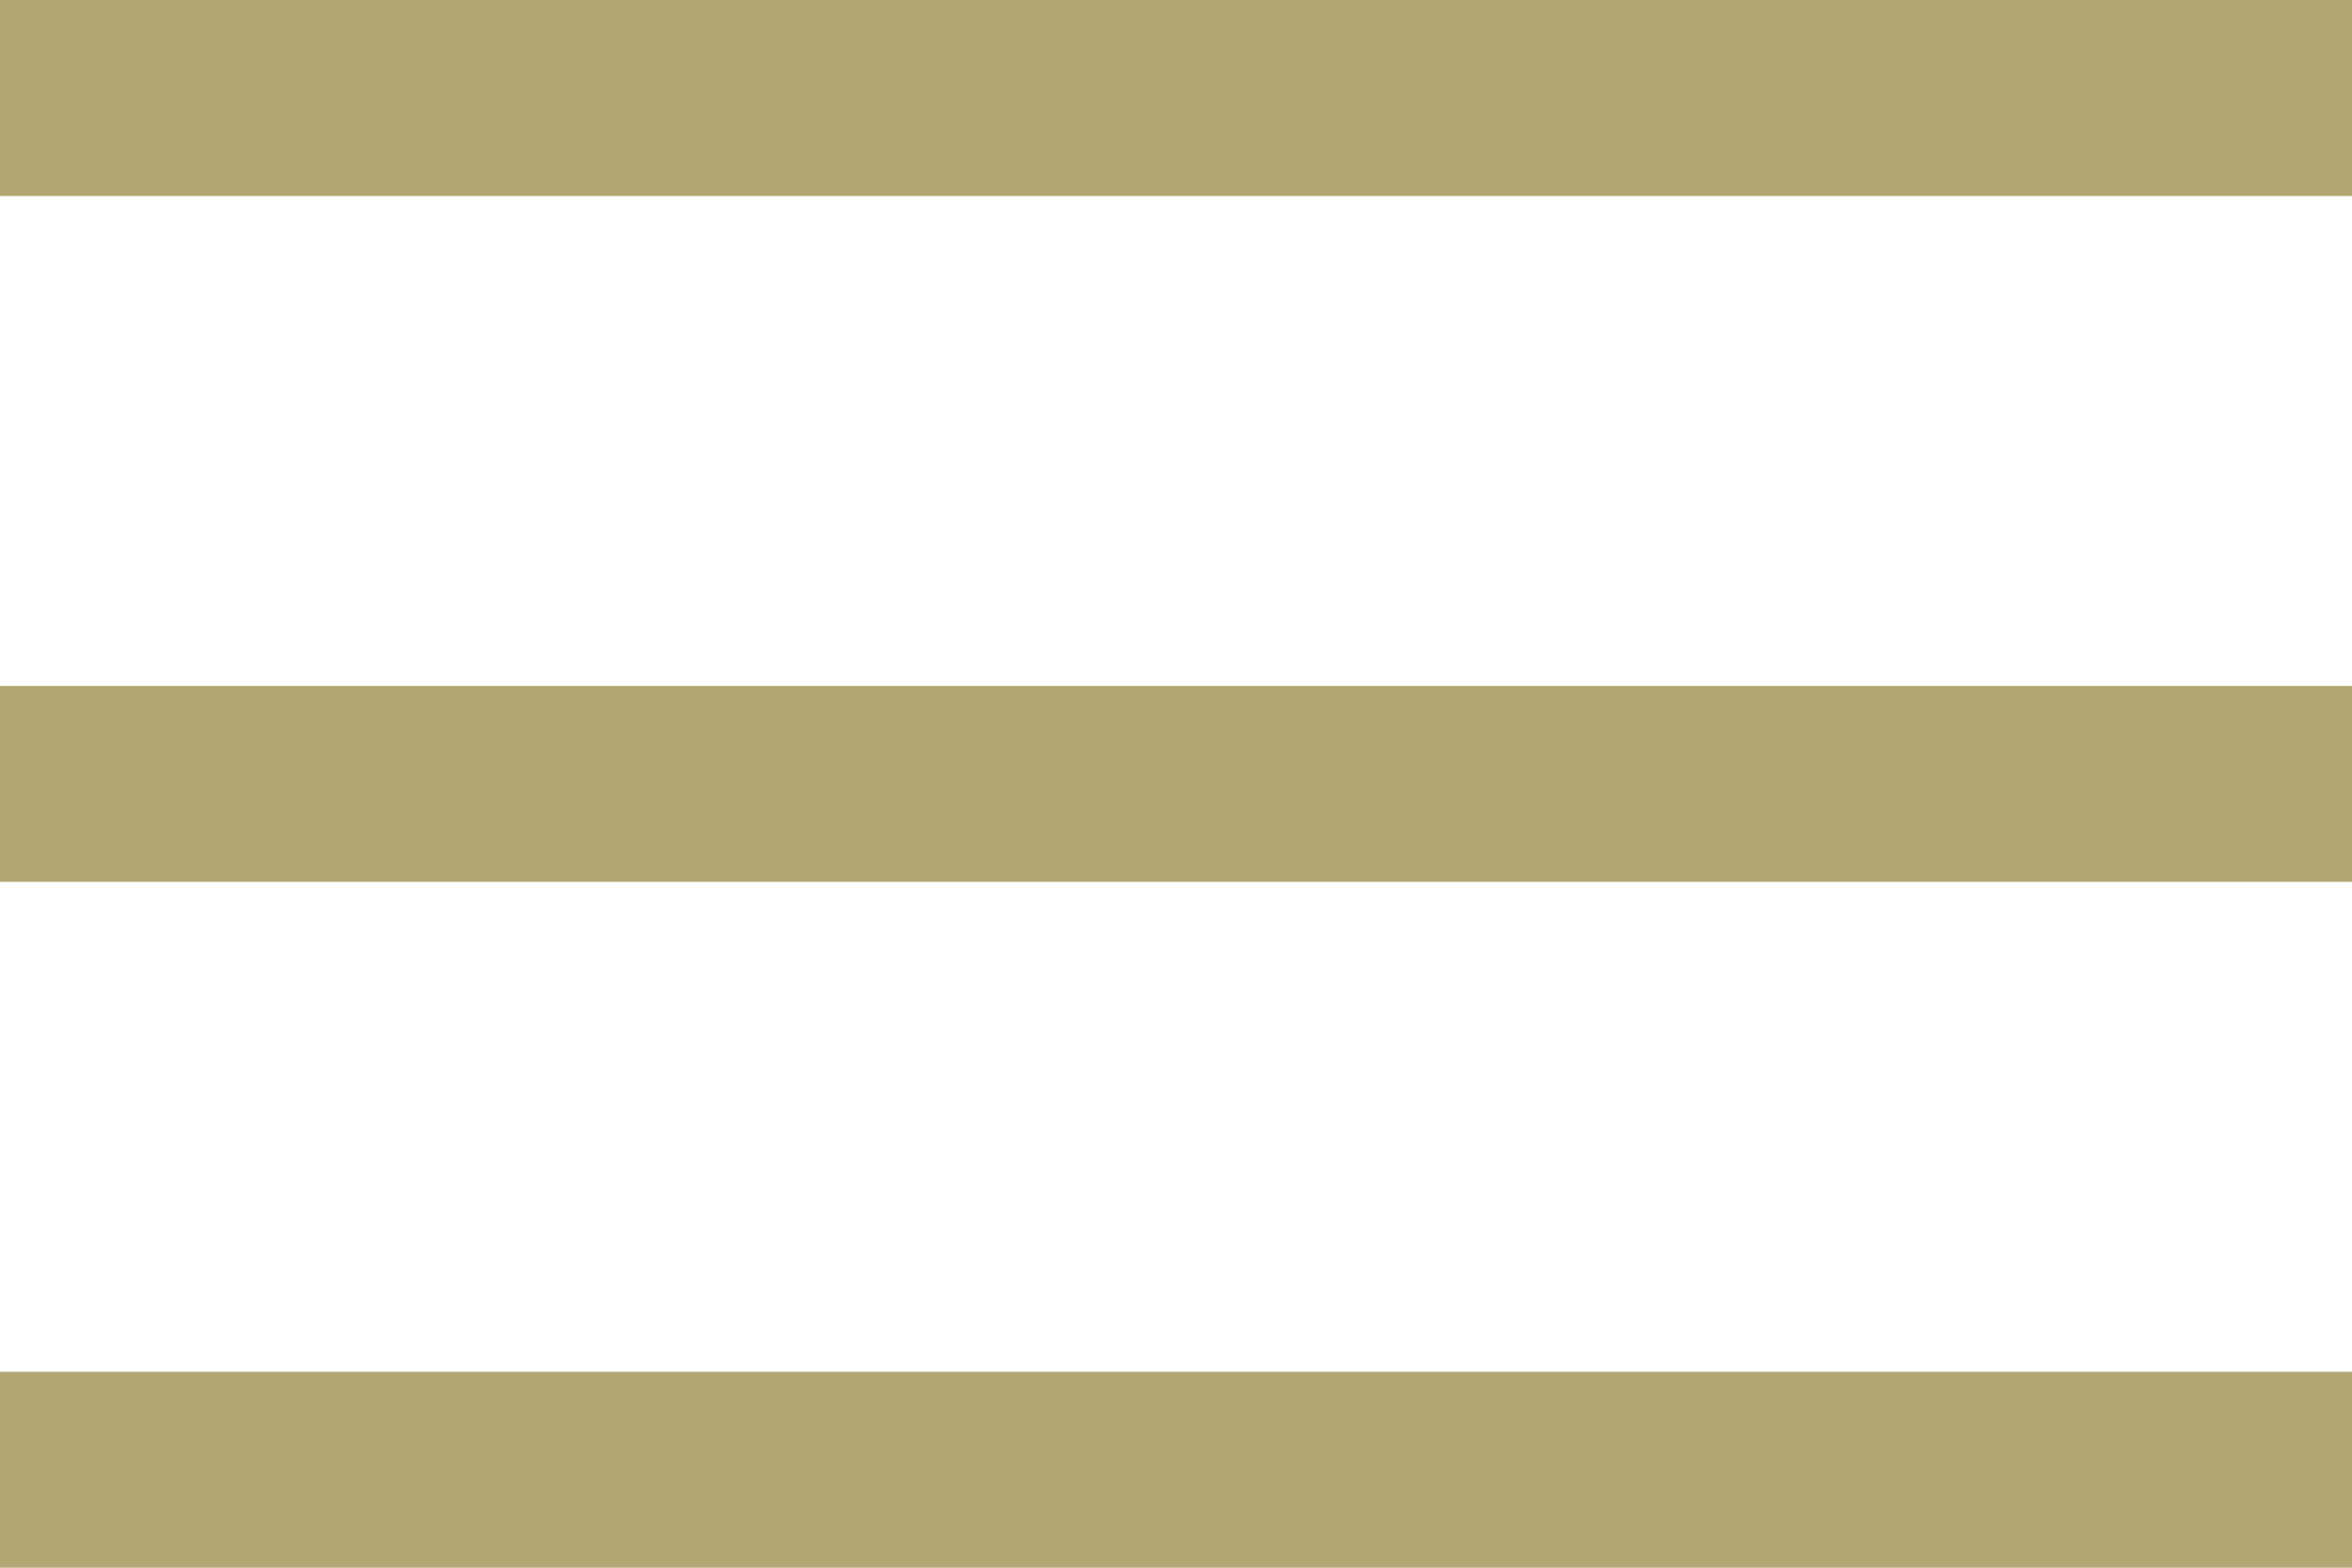 <?xml version="1.0" encoding="UTF-8"?>
<svg width="24px" height="16px" viewBox="0 0 24 16" version="1.1" xmlns="http://www.w3.org/2000/svg" xmlns:xlink="http://www.w3.org/1999/xlink">
    <title>ic-menu</title>
    <g id="Page-1" stroke="none" stroke-width="1" fill="none" fill-rule="evenodd">
        <g id="010_home" transform="translate(-1336, -80)" fill="#B2A773" fill-rule="nonzero">
            <g id="Color" transform="translate(1336, 80)">
                <path d="M24,14 L24,16 L0,16 L0,14 L24,14 Z M24,7 L24,9 L0,9 L0,7 L24,7 Z M24,0 L24,2 L0,2 L0,0 L24,0 Z"></path>
            </g>
        </g>
    </g>
</svg>